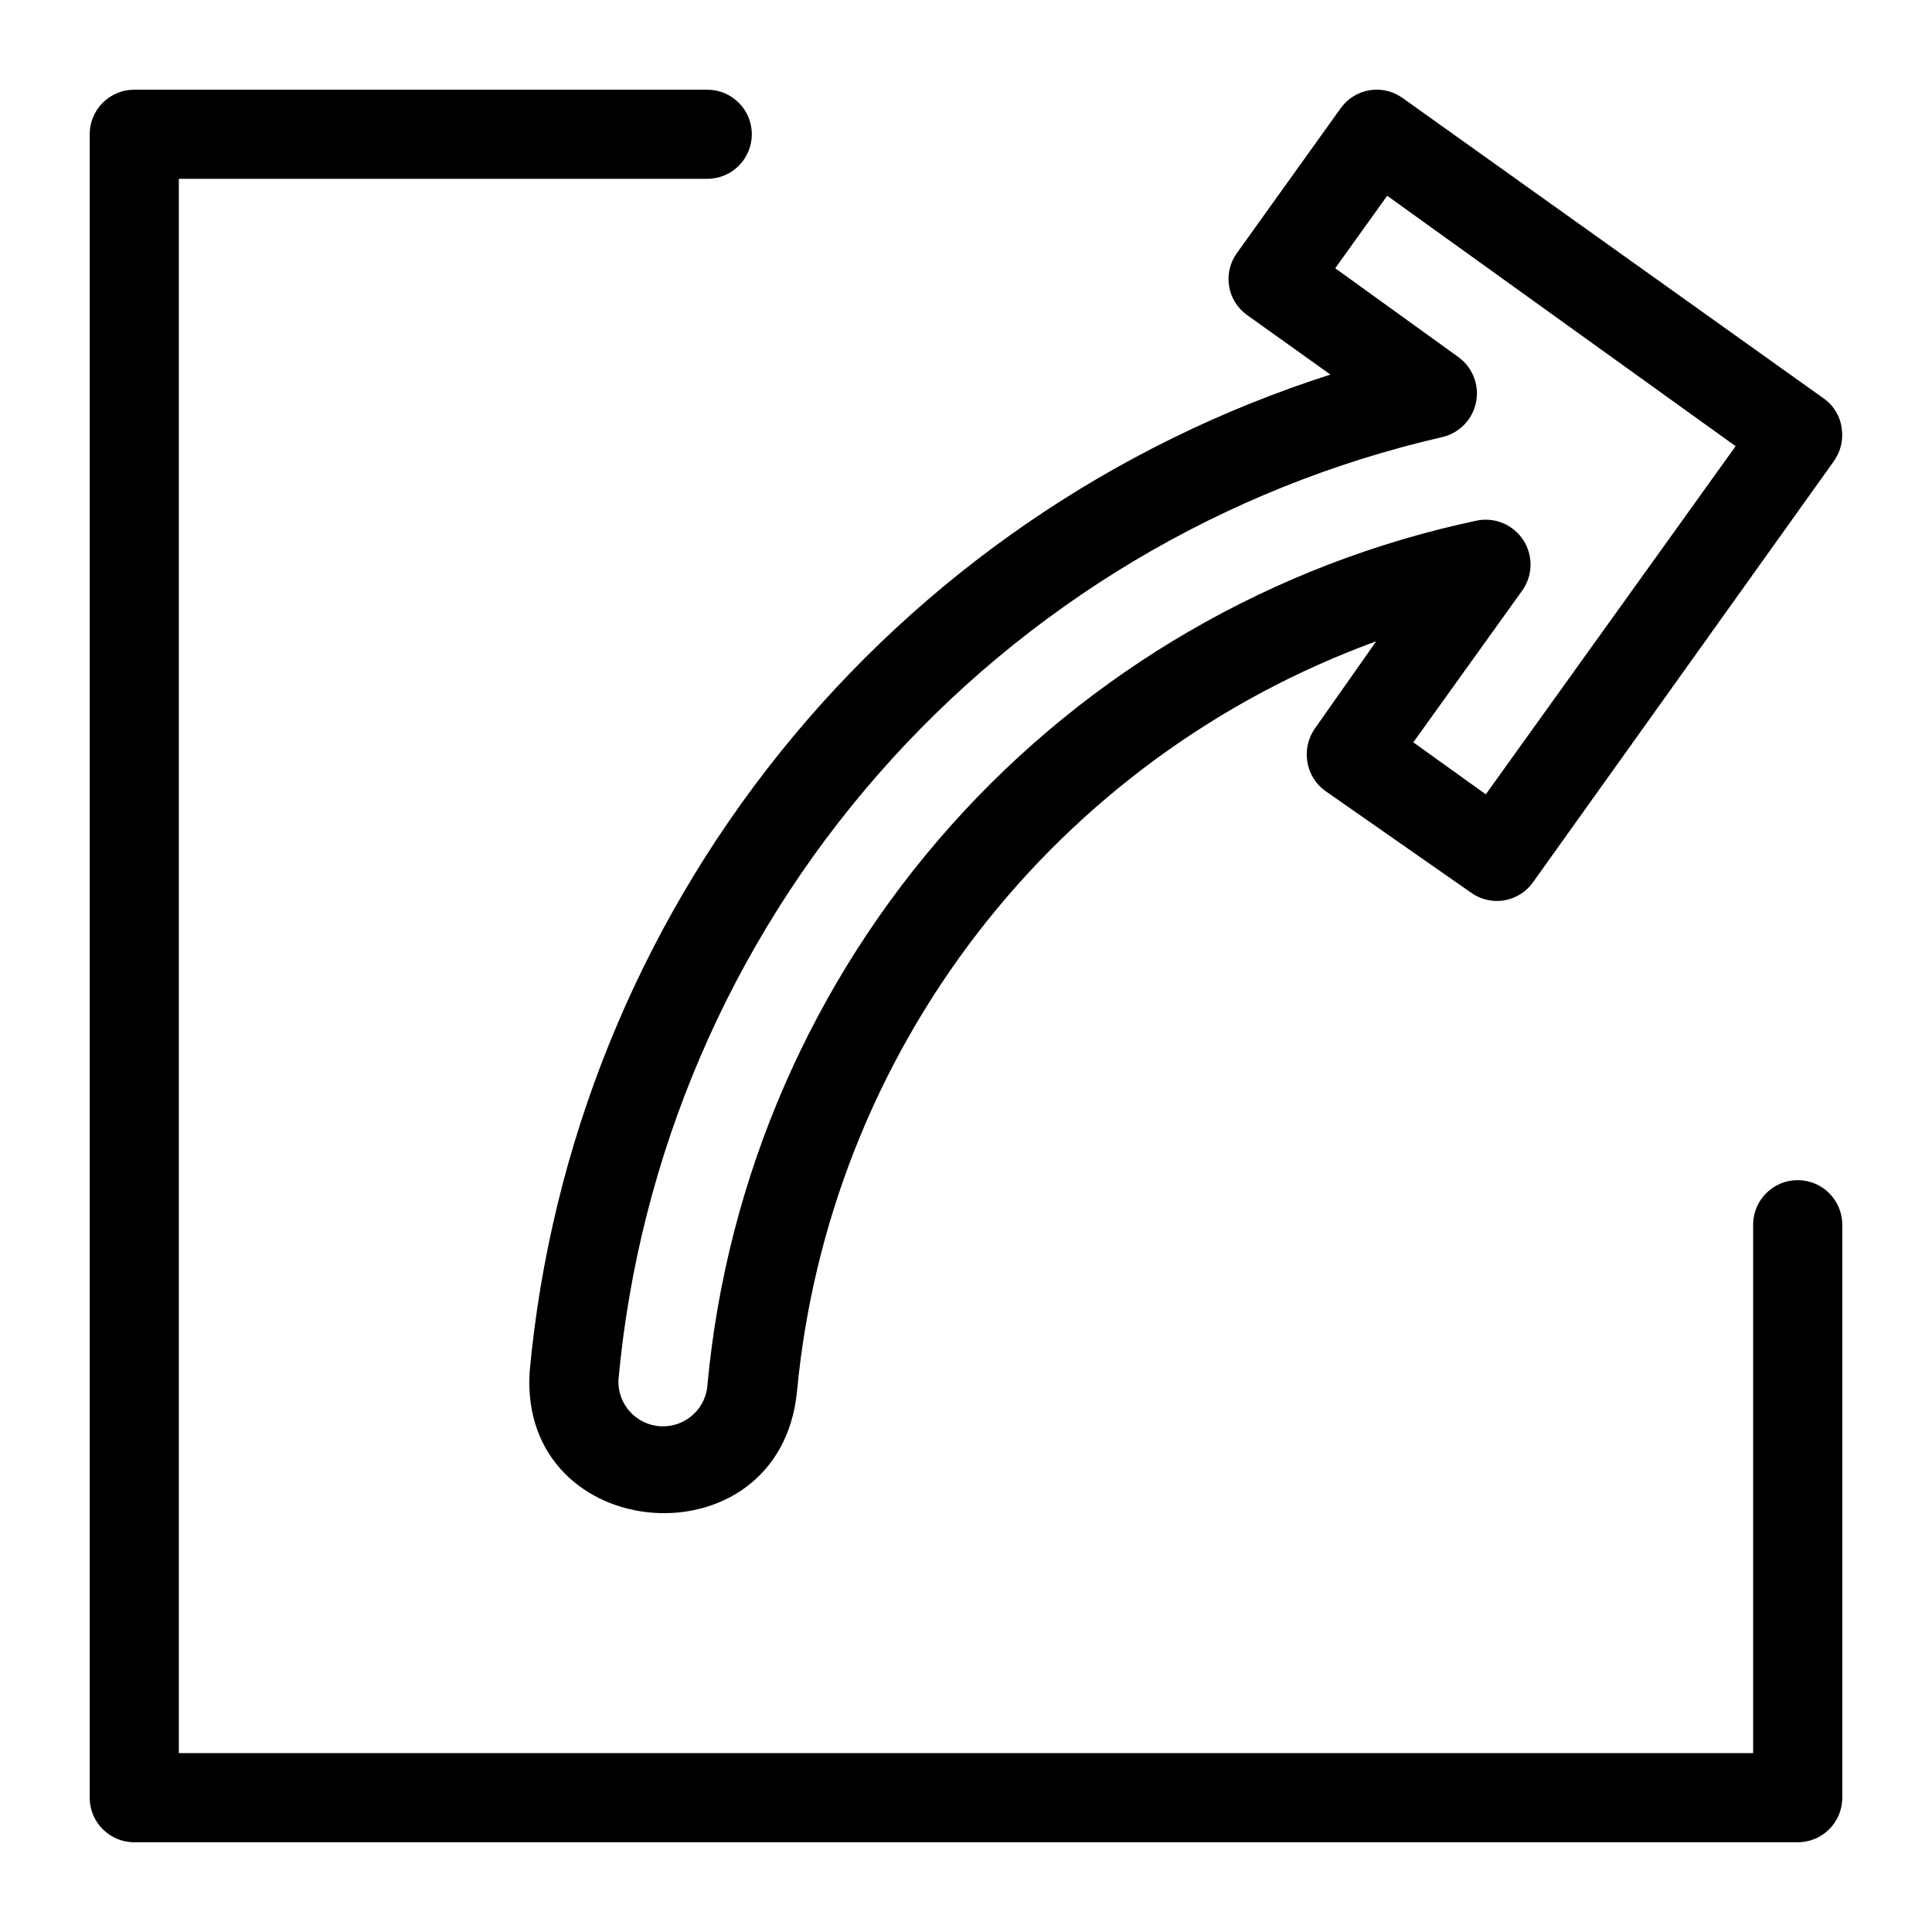 <?xml version="1.0" encoding="UTF-8"?>
<!-- Uploaded to: SVG Repo, www.svgrepo.com, Generator: SVG Repo Mixer Tools -->
<svg fill="#000000" width="800px" height="800px" version="1.1" viewBox="144 144 512 512" xmlns="http://www.w3.org/2000/svg">
 <g>
  <path d="m620.41 456.75c-6.519 0-11.809 5.289-11.809 11.809v140.04h-417.21v-417.21h140.04c6.519 0 11.809-5.289 11.809-11.809 0-6.523-5.289-11.809-11.809-11.809h-151.85c-6.523 0-11.809 5.285-11.809 11.809v440.83c0 6.523 5.285 11.809 11.809 11.809h440.83c6.523 0 11.809-5.285 11.809-11.809v-151.85c0-6.519-5.285-11.809-11.809-11.809z"/>
  <path d="m284.36 507.61c-2.832 46.129 66.203 51.562 70.848 5.195 4.148-44.273 20.777-86.461 47.949-121.66 27.172-35.199 63.773-61.969 105.55-77.191l-16.215 23.066c-1.801 2.531-2.535 5.668-2.047 8.738 0.457 3.168 2.191 6.012 4.801 7.871l38.574 26.922c2.539 1.832 5.711 2.574 8.801 2.059 3.09-0.52 5.844-2.254 7.652-4.812l79.742-111.62c1.797-2.535 2.531-5.672 2.047-8.738-0.422-3.184-2.168-6.043-4.801-7.875l-111.55-79.586c-2.543-1.832-5.711-2.574-8.805-2.055-3.09 0.516-5.844 2.25-7.648 4.812l-27.473 38.336c-1.836 2.539-2.578 5.711-2.059 8.801 0.516 3.09 2.25 5.848 4.812 7.652l22.043 15.742c-57.422 18.359-108.17 53.215-145.91 100.22-37.738 47.012-60.805 104.09-66.32 164.12zm241.98-247.81c4.477-1.094 7.918-4.68 8.828-9.199 0.91-4.516-0.875-9.152-4.578-11.898l-32.746-23.617 13.777-19.207 92.336 66.363-66.203 92.262-19.207-13.777 28.969-40.383c2.727-3.965 2.793-9.176 0.172-13.211-2.617-4.031-7.41-6.09-12.137-5.211-53.957 11.391-102.86 39.734-139.57 80.887-36.707 41.156-59.301 92.969-64.473 147.88-0.281 6.519-5.797 11.578-12.32 11.297-6.519-0.285-11.578-5.801-11.297-12.32 5.445-59.352 29.496-115.47 68.727-160.34 39.23-44.871 91.629-76.203 149.72-89.523z"/>
 </g>
</svg>